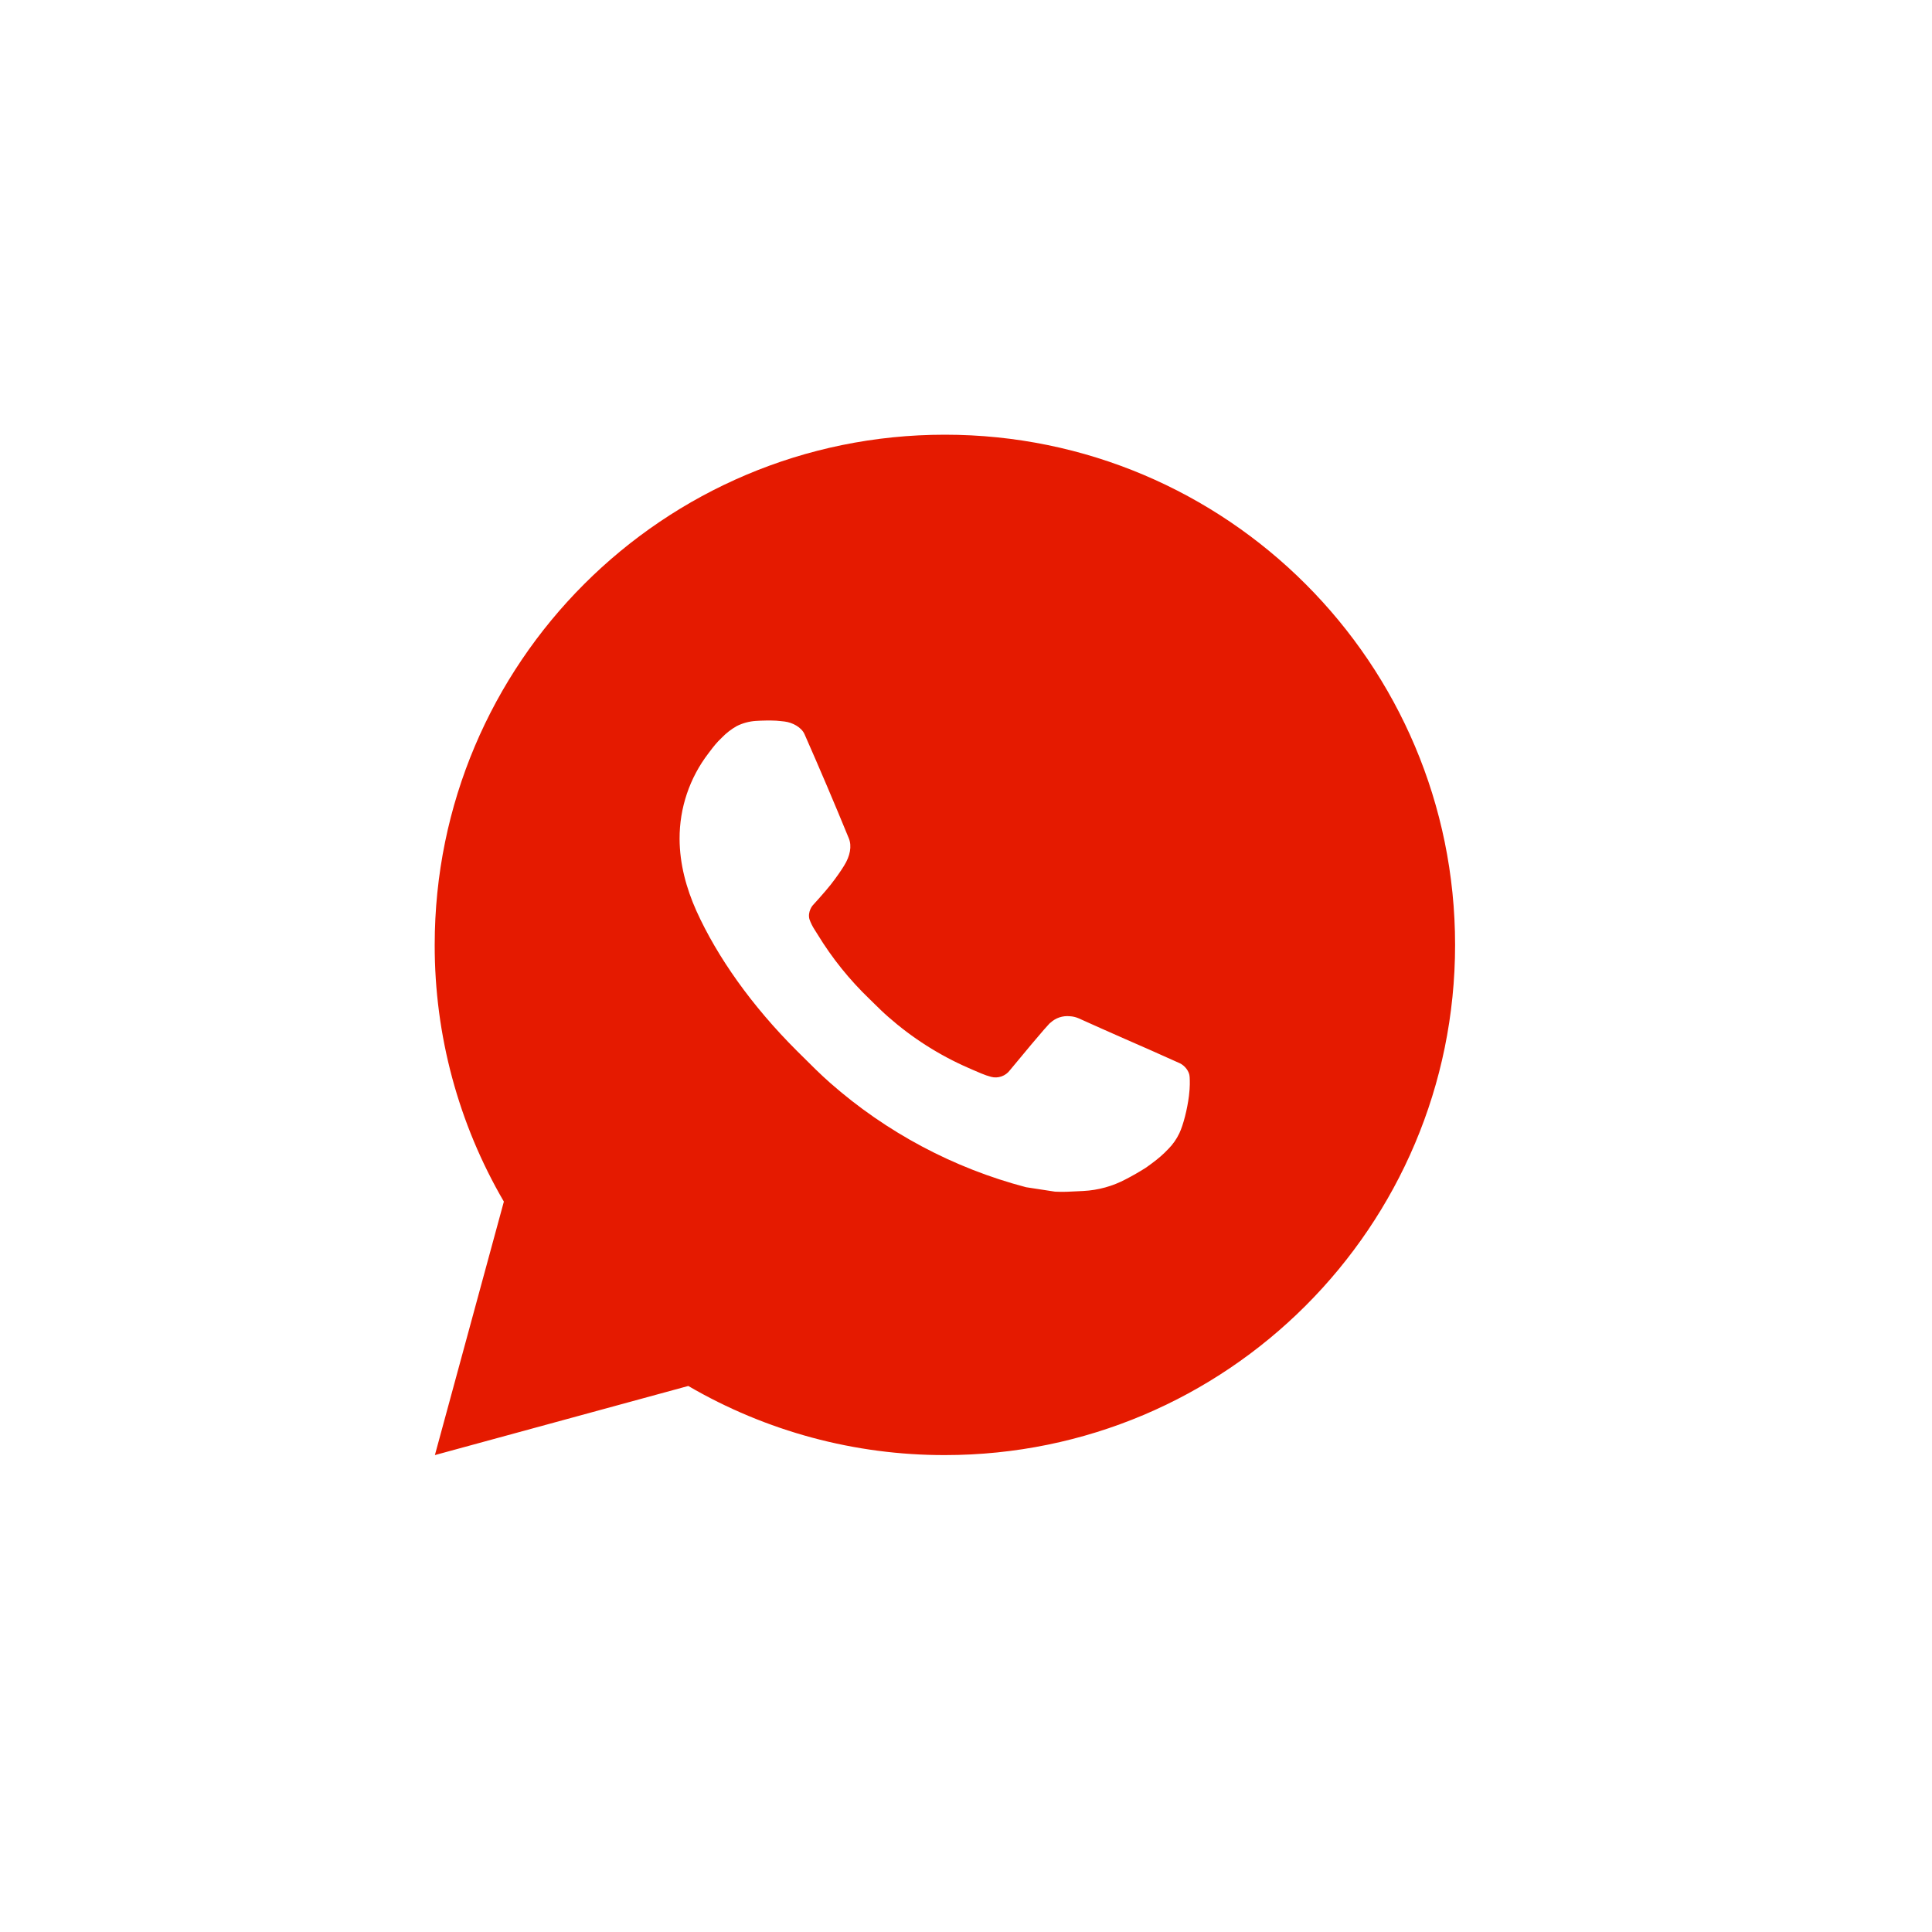 <?xml version="1.0" encoding="UTF-8"?> <svg xmlns="http://www.w3.org/2000/svg" width="40" height="40" viewBox="0 0 40 40" fill="none"><path fill-rule="evenodd" clip-rule="evenodd" d="M19.563 9C25.397 9 30.126 13.729 30.126 19.563C30.126 25.397 25.397 30.126 19.563 30.126C17.696 30.129 15.863 29.635 14.25 28.695L9.004 30.126L10.432 24.878C9.491 23.265 8.997 21.431 9 19.563C9 13.729 13.729 9 19.563 9ZM15.648 14.926L15.859 14.918L15.858 14.917C15.929 14.916 16 14.918 16.071 14.921C16.128 14.925 16.185 14.932 16.242 14.938C16.41 14.958 16.595 15.059 16.657 15.201C16.972 15.915 17.278 16.634 17.574 17.357C17.64 17.517 17.601 17.723 17.476 17.923C17.413 18.026 17.314 18.169 17.198 18.317C17.079 18.469 16.822 18.75 16.822 18.75C16.822 18.75 16.718 18.875 16.758 19.03C16.785 19.107 16.821 19.179 16.865 19.247L16.928 19.347C17.227 19.838 17.59 20.288 18.005 20.686C18.039 20.72 18.073 20.753 18.107 20.786C18.199 20.877 18.291 20.967 18.389 21.052C18.885 21.489 19.446 21.847 20.052 22.111C20.089 22.127 20.119 22.14 20.15 22.154C20.194 22.173 20.242 22.193 20.319 22.226C20.384 22.253 20.451 22.277 20.52 22.295C20.591 22.314 20.666 22.31 20.735 22.286C20.805 22.261 20.865 22.217 20.909 22.158C21.673 21.233 21.744 21.172 21.749 21.174C21.802 21.125 21.865 21.087 21.934 21.064C22.003 21.041 22.076 21.033 22.148 21.04C22.212 21.043 22.275 21.058 22.334 21.084C22.896 21.339 23.815 21.74 23.815 21.74L24.43 22.015C24.532 22.065 24.626 22.182 24.63 22.295C24.631 22.299 24.631 22.303 24.631 22.308C24.634 22.379 24.64 22.492 24.616 22.689C24.582 22.963 24.499 23.291 24.417 23.463C24.359 23.585 24.283 23.692 24.195 23.782C24.077 23.906 23.989 23.981 23.847 24.087C23.76 24.152 23.715 24.182 23.715 24.182C23.583 24.265 23.448 24.343 23.31 24.414C23.038 24.559 22.738 24.642 22.43 24.658C22.396 24.66 22.362 24.662 22.328 24.663C22.166 24.672 22.004 24.681 21.843 24.672L21.243 24.58C19.741 24.185 18.352 23.445 17.186 22.419C16.981 22.238 16.788 22.045 16.594 21.851C16.563 21.82 16.531 21.789 16.5 21.758C15.562 20.823 14.851 19.814 14.419 18.861C14.208 18.39 14.072 17.886 14.07 17.369C14.067 16.728 14.278 16.104 14.668 15.596C14.68 15.581 14.692 15.566 14.703 15.55C14.768 15.464 14.836 15.374 14.944 15.273C15.035 15.178 15.14 15.097 15.255 15.032C15.377 14.971 15.511 14.935 15.648 14.926ZM15.858 14.917C15.787 14.918 15.716 14.92 15.645 14.925L15.858 14.917Z" fill="#E51A00"></path></svg> 